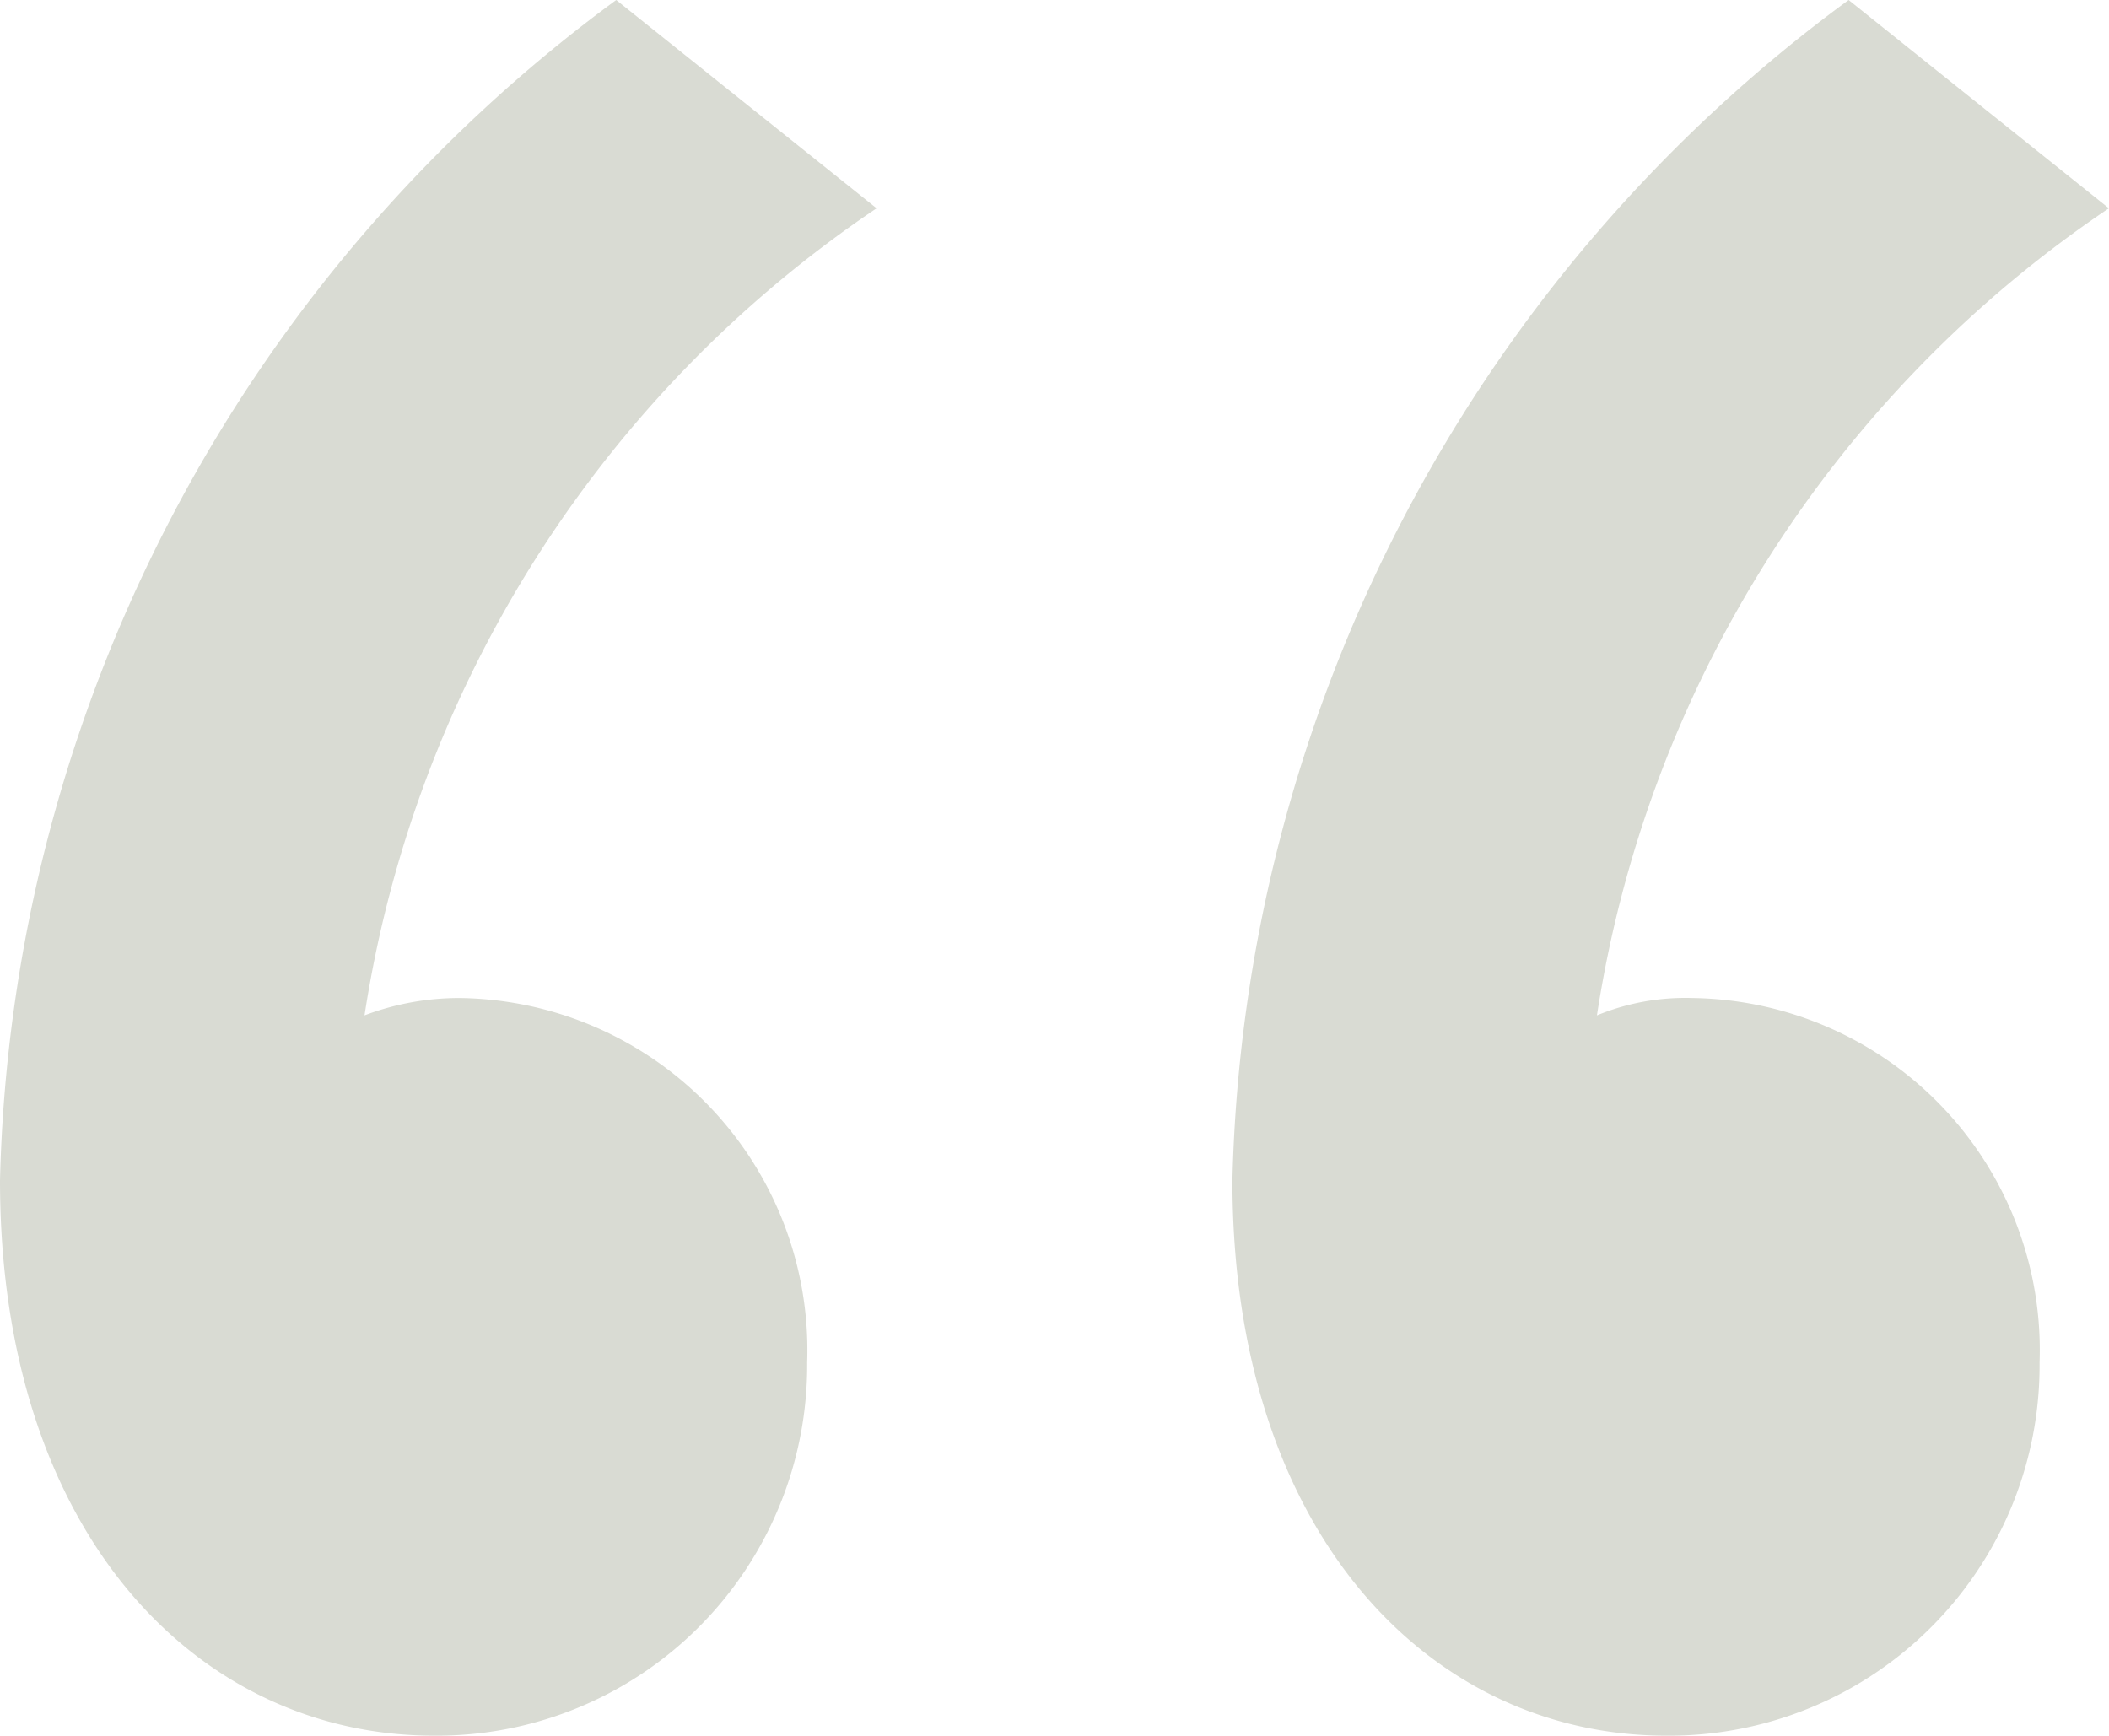<svg viewBox="0 0 16.281 13.4" height="13.4" width="16.281" xmlns="http://www.w3.org/2000/svg"><defs><style>.a{fill:#d9dbd3;}</style></defs><path transform="translate(-4.02 45.359)" d="M8.777-45.359A11.646,11.646,0,0,0,4.02-36.247c0,2.747,1.541,4.288,3.35,4.288a2.859,2.859,0,0,0,2.881-2.881,2.719,2.719,0,0,0-2.68-2.814,2.068,2.068,0,0,0-.737.134,9.191,9.191,0,0,1,3.953-6.231Zm9.514,0a11.646,11.646,0,0,0-4.757,9.112c0,2.747,1.541,4.288,3.35,4.288a2.859,2.859,0,0,0,2.881-2.881,2.719,2.719,0,0,0-2.68-2.814,1.793,1.793,0,0,0-.737.134A9.191,9.191,0,0,1,20.3-43.751Z" class="a"></path></svg>